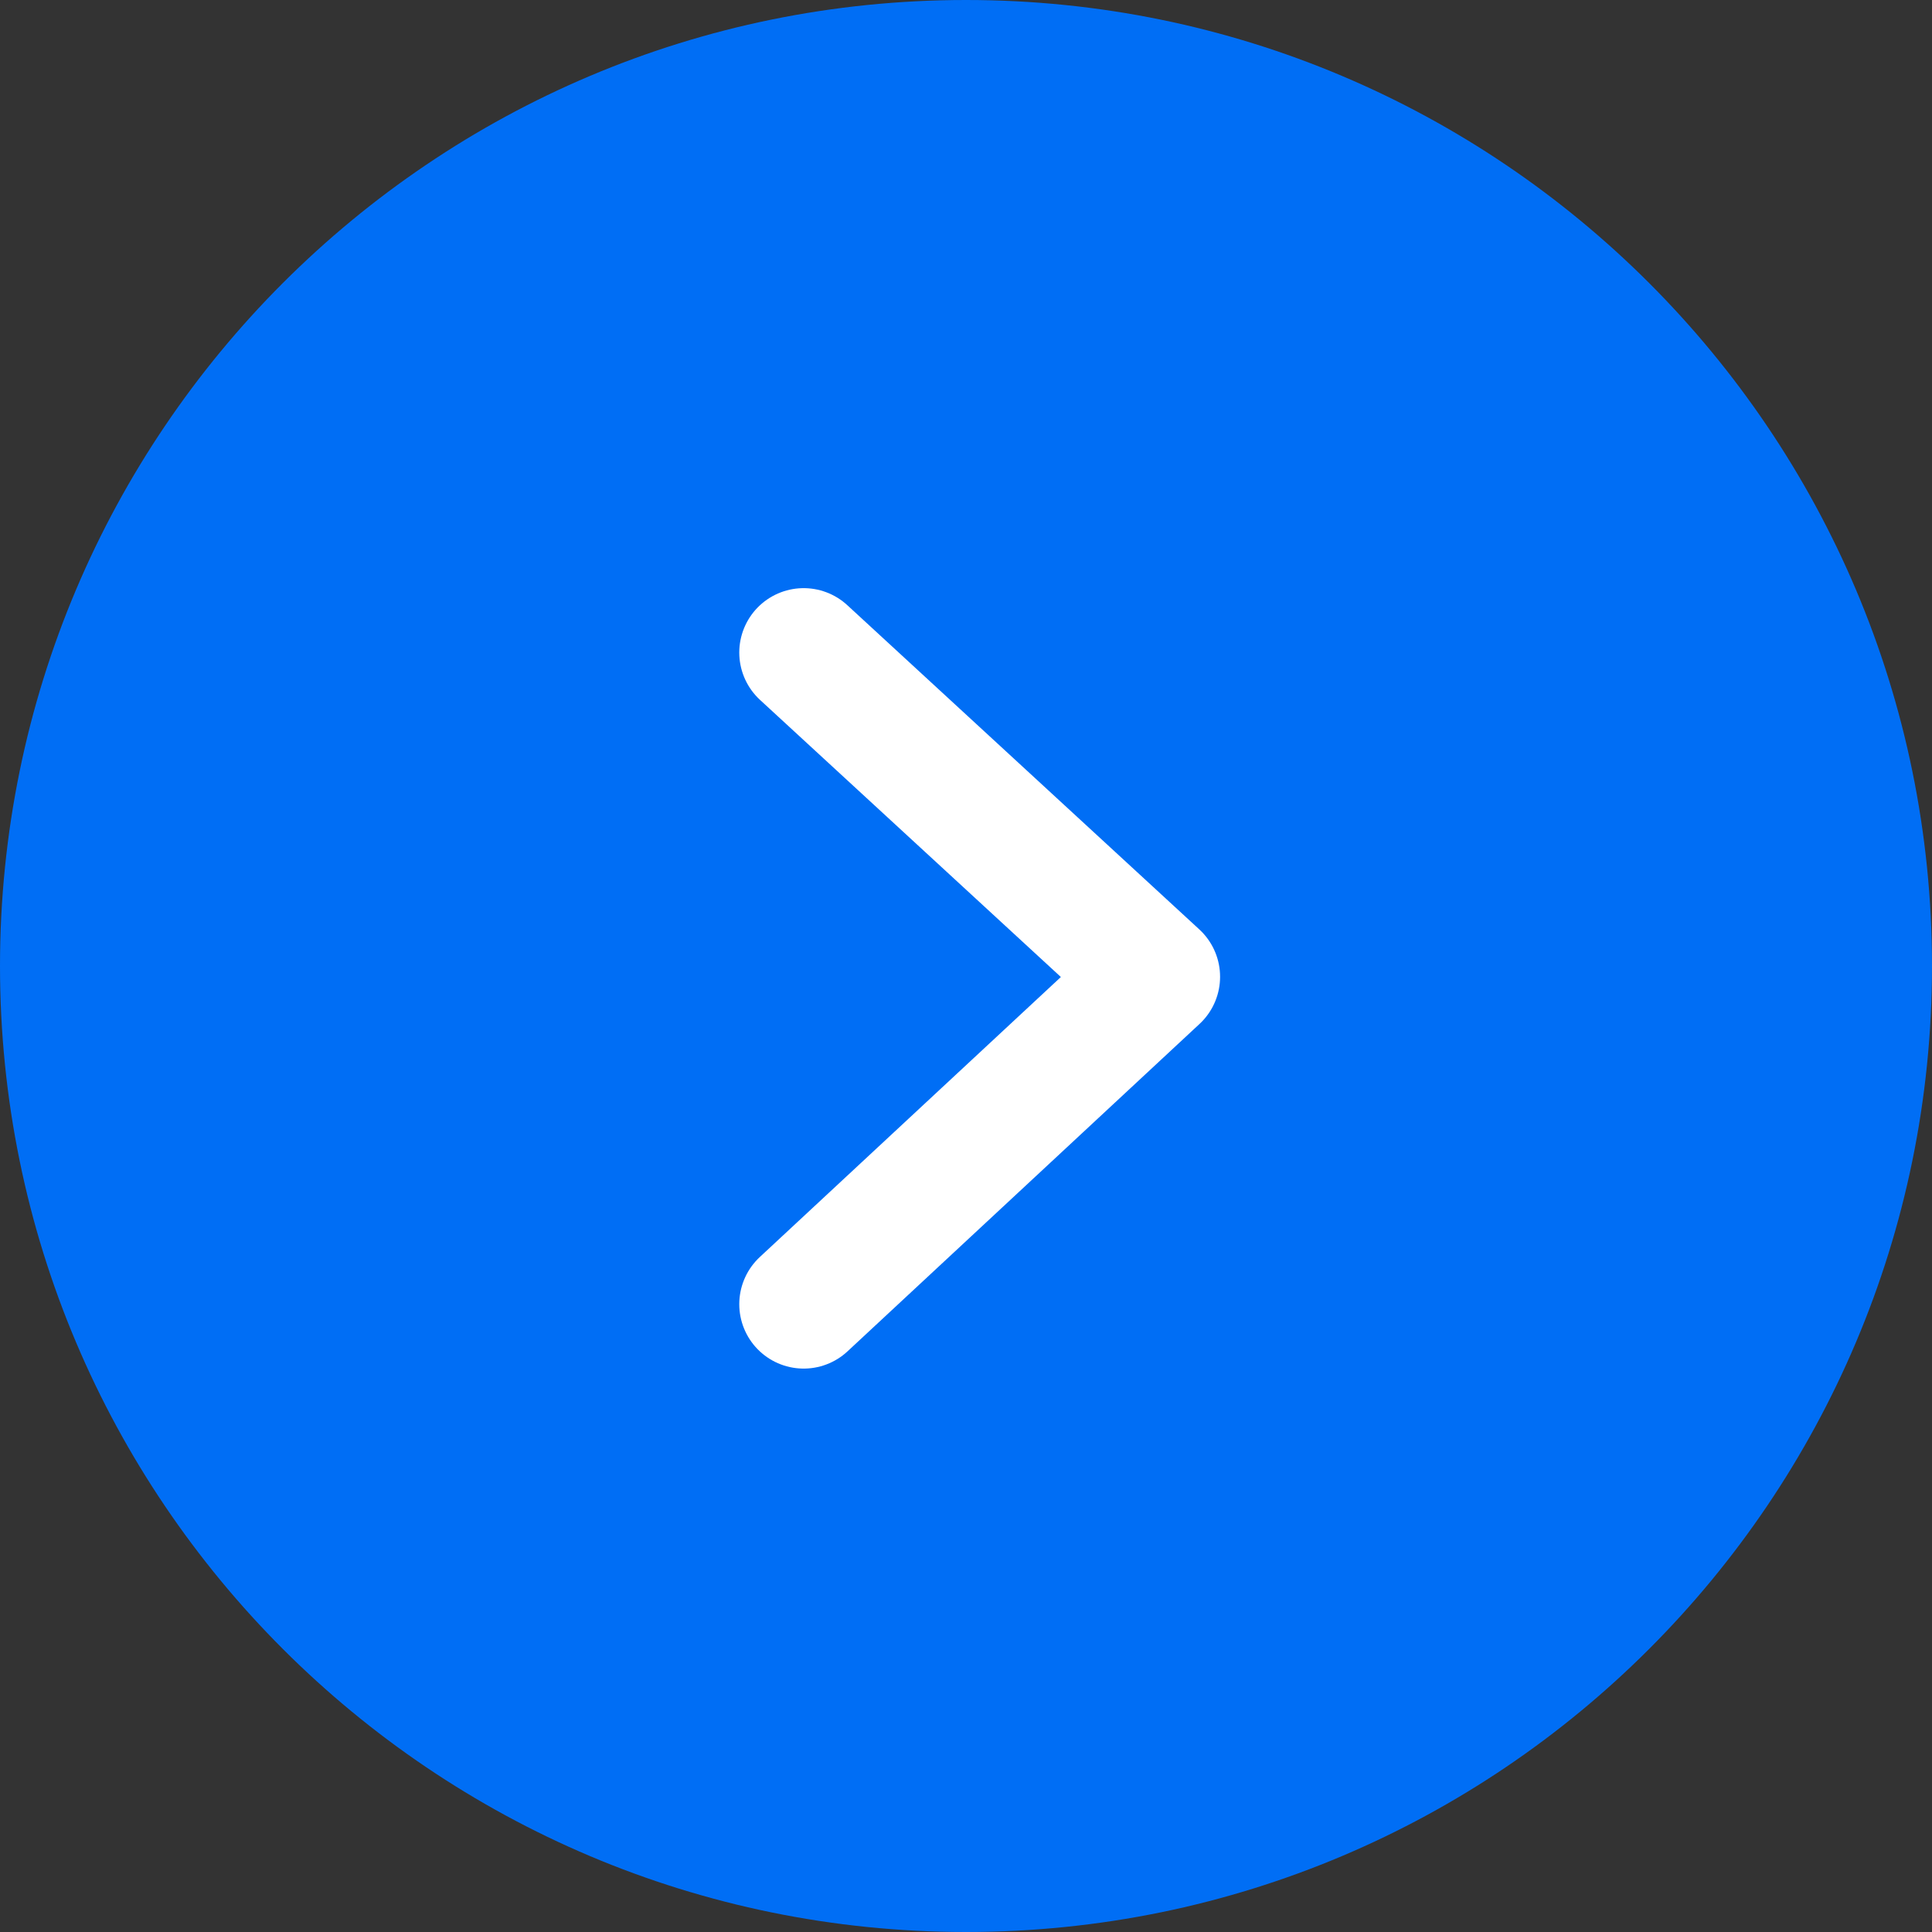 <svg width="45" height="45" viewBox="0 0 45 45" fill="none" xmlns="http://www.w3.org/2000/svg">
<rect x="0" y="0" width="45" height="45" fill="#333333" stroke="none"/>
<g clip-path="url(#clip0_8686_129318)">
<path d="M22.5 45C34.926 45 45 34.926 45 22.5C45 10.074 34.926 0 22.5 0C10.074 0 0 10.074 0 22.5C0 34.926 10.074 45 22.5 45Z" fill="#006EF5"/>
<path d="M18.719 15.199L26.918 22.751L18.719 30.377" stroke="white" stroke-width="3" stroke-linecap="round" stroke-linejoin="round"/>
</g>
<defs>
<clipPath id="clip0_8686_129318">
<rect width="45" height="45" fill="white"/>
</clipPath>
</defs>
</svg>
